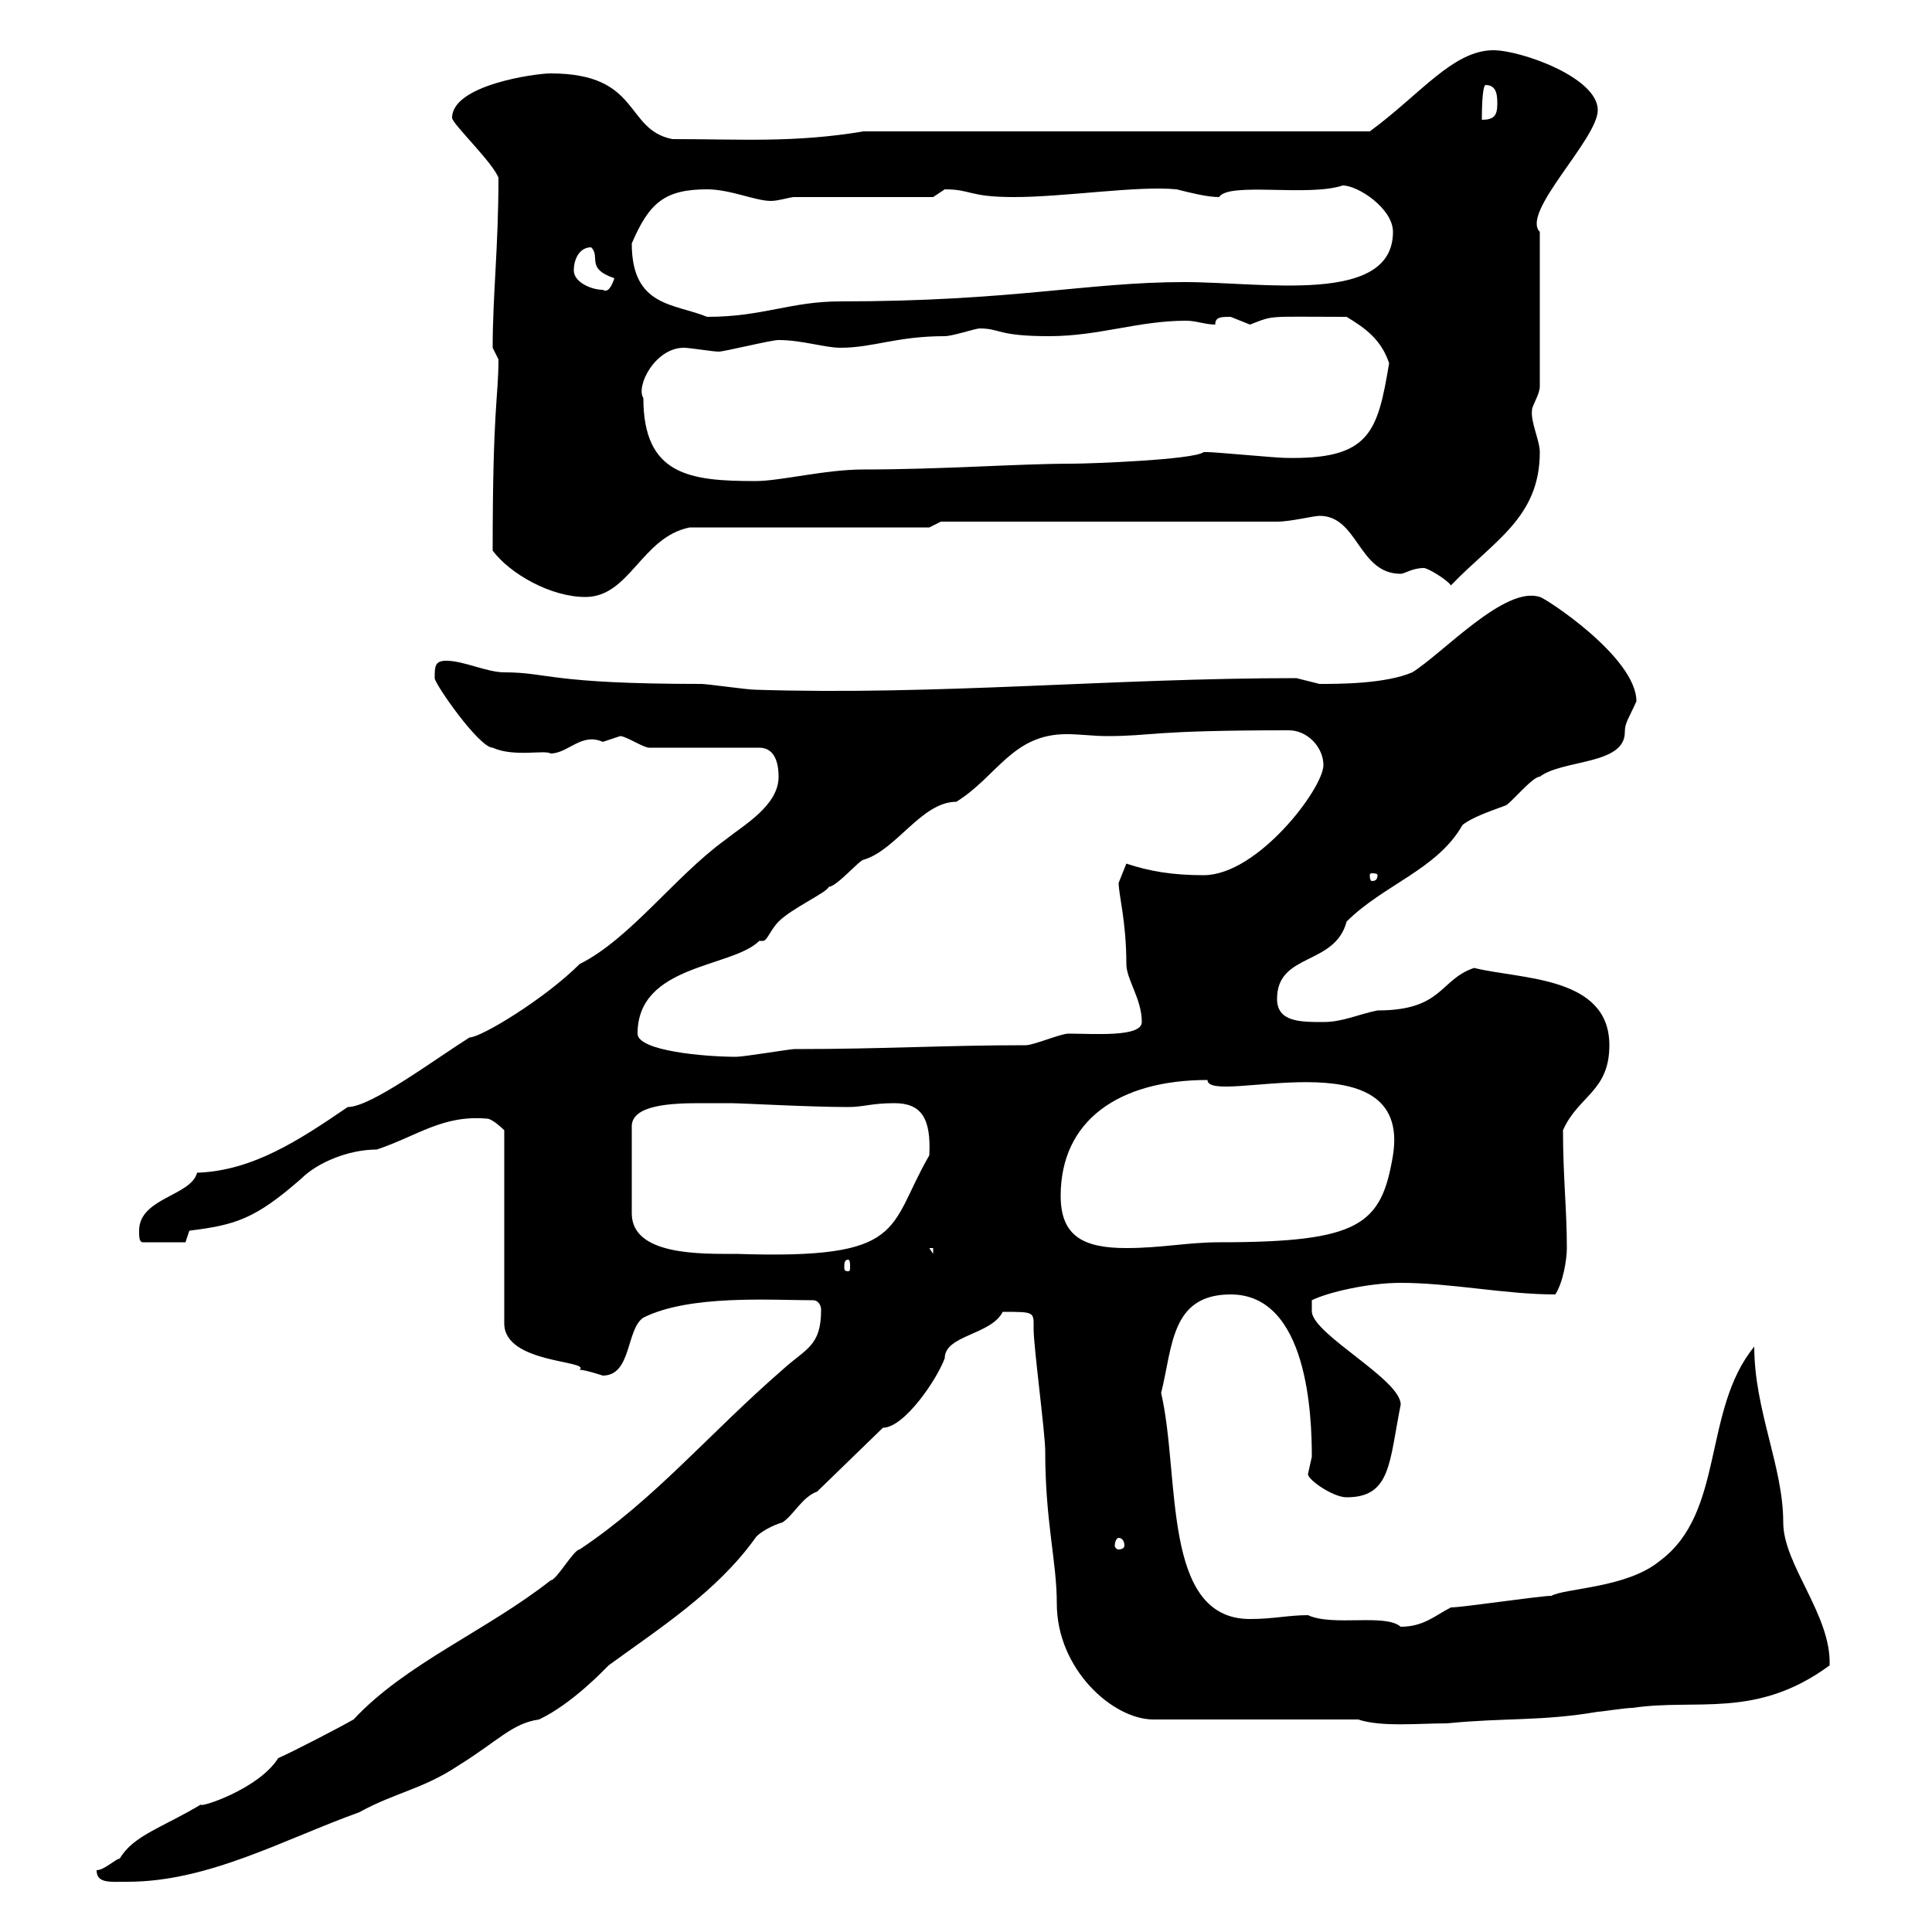 <svg xmlns="http://www.w3.org/2000/svg" xmlns:xlink="http://www.w3.org/1999/xlink" width="300" height="300"><path d="M15 290.40C15 292.50 17.10 292.20 19.80 292.20C32.40 292.20 44.10 285.60 55.80 281.40C61.20 278.40 65.70 277.80 71.10 274.20C77.40 270.30 79.50 267.60 83.70 267C88.80 264.60 93.90 259.20 94.50 258.60C102.30 252.90 111.30 247.20 117.30 238.80C117.90 237.90 120.30 236.70 121.50 236.40C123.30 235.20 124.50 232.50 126.90 231.60L137.10 221.70C140.40 221.70 145.50 214.20 146.70 210.90C146.70 207.30 153.90 207.30 155.70 203.70C160.80 203.70 160.50 203.70 160.50 206.40C160.50 209.10 162.30 222.60 162.30 225.30C162.30 236.40 164.10 242.40 164.10 249C164.10 259.20 172.80 267 179.10 267L210.90 267C214.50 268.20 220.20 267.60 224.70 267.60C233.70 266.70 239.40 267.30 248.10 265.80C248.70 265.80 252.30 265.20 253.50 265.20C263.40 263.70 272.70 267 284.10 258.60C284.40 250.80 276.90 243 276.90 236.40C276.90 227.70 272.40 219 272.40 209.10C264.30 219 267.90 234.90 257.70 242.40C252.60 246.60 243 246.60 240.90 247.80C239.10 247.80 227.10 249.60 225.30 249.60C222.90 250.80 221.10 252.60 217.50 252.60C215.10 250.50 207 252.60 203.10 250.80C200.10 250.80 197.70 251.40 194.10 251.40C180.30 251.40 183.30 229.20 180.30 216.30C182.10 209.10 181.80 201 191.10 201C203.10 201 203.70 219.90 203.70 226.20C203.70 226.20 203.10 228.90 203.10 228.90C203.10 229.80 207 232.50 209.10 232.50C216 232.50 215.70 227.10 217.50 218.10C217.50 214.20 204 207.30 203.70 203.70L203.70 201.90C206.10 200.70 212.40 199.20 217.50 199.20C225.30 199.20 233.70 201 241.50 201C242.70 199.20 243.30 195.60 243.30 193.80C243.30 187.80 242.70 182.70 242.70 175.50C245.10 170.10 249.90 169.50 249.90 162.30C249.90 151.50 236.10 152.10 228.90 150.30C223.50 152.10 224.10 156.90 213.90 156.90C210.90 157.50 208.50 158.70 205.50 158.70C201.90 158.70 198.30 158.70 198.30 155.10C198.30 147.90 207.30 150 209.10 143.10C214.80 137.40 223.20 135 227.10 128.10C228.60 126.90 231.30 126 233.70 125.10C234.30 125.10 237.90 120.60 239.10 120.60C242.70 117.90 252.30 118.80 252.30 113.70C252.30 112.20 252.90 111.60 254.10 108.90C254.10 102 239.70 92.70 239.10 92.70C233.70 90.90 224.10 101.40 219.30 104.40C215.10 106.20 207.90 106.20 204.90 106.20C204.90 106.20 201.30 105.30 201.30 105.30C172.80 105.30 145.50 108 117.30 107.10C116.10 107.10 109.80 106.20 108.90 106.20C85.20 106.20 85.20 104.40 78.30 104.40C75.60 104.40 72 102.60 69.30 102.60C67.50 102.60 67.50 103.50 67.50 105.30C67.50 106.20 74.40 116.10 76.50 116.10C79.80 117.60 84.60 116.40 85.50 117C88.20 117 90.30 113.70 93.60 115.20C93.60 115.20 96.30 114.30 96.30 114.30C97.20 114.30 99.90 116.10 100.80 116.10L117.90 116.10C120.60 116.10 120.90 119.10 120.90 120.60C120.90 125.10 115.50 128.10 112.50 130.50C104.70 136.20 97.80 145.80 90 149.70C84.60 155.10 74.70 161.10 72.90 161.10C67.20 164.70 57.60 171.90 54 171.90C46.50 177 39.30 181.80 30.60 182.10C29.70 185.70 21.60 186 21.60 191.10C21.60 192 21.60 192.90 22.20 192.90L28.80 192.90L29.40 191.10C36.60 190.20 39.60 189.30 46.80 183C49.20 180.60 54 178.50 58.50 178.50C64.80 176.40 68.70 173.10 75.60 173.70C76.50 173.70 78.30 175.50 78.30 175.50L78.30 205.50C78.30 211.80 91.80 211.20 90 212.70C90.90 212.70 93.60 213.60 93.60 213.60C98.10 213.60 97.20 206.40 99.90 204.60C107.10 201 119.70 201.90 126.30 201.90C126.90 201.90 127.50 202.50 127.50 203.40C127.50 209.10 125.10 209.40 121.50 212.70C110.10 222.60 101.70 232.80 90 240.60C89.10 240.60 86.40 245.40 85.50 245.40C75.60 253.20 63 258.30 54.90 267C52.80 268.20 45.30 272.10 43.20 273C40.20 277.80 30.90 280.80 31.20 280.20C25.20 283.80 20.70 285 18.60 288.60C18 288.60 16.20 290.40 15 290.40ZM173.70 238.80C174.30 238.80 174.60 239.40 174.60 240C174.60 240.30 174.30 240.60 173.70 240.60C173.40 240.60 173.10 240.30 173.10 240C173.10 239.40 173.40 238.80 173.70 238.80ZM131.70 195.60C132 195.60 132 196.20 132 196.80C132 197.10 132 197.40 131.70 197.40C131.10 197.40 131.10 197.10 131.10 196.80C131.10 196.20 131.10 195.60 131.70 195.60ZM113.40 171.30C115.20 171.30 125.70 171.90 131.70 171.90C134.10 171.90 135.30 171.30 138.90 171.30C143.10 171.30 144.60 173.70 144.30 179.40C137.70 190.80 141 195.60 114.30 194.70C108.90 194.70 98.10 195 98.10 188.40L98.10 174.90C98.10 171.60 104.10 171.30 108.60 171.30C110.70 171.30 112.50 171.30 113.40 171.30ZM144.30 193.80L144.90 193.80L144.90 194.70ZM164.70 185.70C164.70 174 173.70 167.70 187.50 167.70C187.50 171.90 219.30 160.50 216.30 179.40C214.50 190.20 211.20 192.90 189.30 192.90C184.50 192.90 180.30 193.80 174.90 193.80C168.30 193.80 164.70 192 164.70 185.70ZM99 160.50C99 149.70 113.70 150.30 117.90 146.10C117.90 146.10 118.50 146.10 118.50 146.10C119.10 146.10 119.70 144.30 120.90 143.10C123 141 128.40 138.60 128.70 137.70C129.90 137.70 133.50 133.50 134.10 133.50C139.20 132 143.10 124.50 148.50 124.50C154.80 120.60 157.20 114 165.60 114C167.70 114 169.80 114.30 171.90 114.30C179.10 114.30 178.20 113.40 200.10 113.40C203.10 113.40 205.50 116.10 205.50 118.80C205.50 122.40 195.30 135.90 186.90 135.90C182.10 135.90 178.50 135.30 174.90 134.10C174.90 134.10 173.70 137.10 173.70 137.10C173.70 138.90 174.90 143.10 174.90 149.70C174.90 152.10 177.30 155.10 177.30 158.70C177.30 161.10 169.80 160.50 165.90 160.50C164.70 160.50 160.50 162.30 159.30 162.30C146.70 162.30 137.40 162.90 123.30 162.90C122.70 162.90 115.50 164.10 114.30 164.10C109.50 164.10 99 163.20 99 160.50ZM213.90 135.90C213.90 136.80 213.30 136.80 213 136.80C213 136.80 212.70 136.80 212.70 135.90C212.70 135.60 213 135.60 213 135.60C213.30 135.60 213.90 135.60 213.90 135.90ZM76.50 85.50C79.20 89.10 85.50 92.70 90.90 92.70C97.80 92.70 99.60 83.40 107.10 81.90L144.30 81.90L146.10 81L198.30 81C200.40 81 204 80.10 204.90 80.10C210.90 80.10 210.90 89.10 217.50 89.10C218.10 89.10 219.30 88.20 221.10 88.20C221.70 88.20 224.70 90 225.30 90.90C231.90 84 239.10 80.40 239.10 70.20C239.10 68.40 237.60 65.40 237.90 63.60C237.90 63 239.10 61.20 239.10 60L239.10 36C236.10 33 248.10 21.60 248.10 17.10C248.10 12 236.10 7.80 231.90 7.80C225.60 7.80 220.50 14.70 212.70 20.40L134.10 20.40C123.30 22.20 115.20 21.60 104.40 21.60C96.90 20.10 99.60 11.40 85.50 11.40C83.10 11.40 70.20 13.20 70.20 18.30C70.20 19.20 76.50 25.20 77.40 27.60C77.40 38.40 76.50 45.90 76.50 54C76.50 54 77.40 55.80 77.40 55.80C77.40 61.80 76.50 63 76.50 85.50ZM99.90 61.80C98.70 60 101.70 54 106.20 54C107.10 54 110.70 54.60 111.60 54.60C112.50 54.60 119.70 52.80 120.90 52.80C124.50 52.80 128.10 54 130.50 54C135.60 54 139.20 52.20 146.70 52.20C147.90 52.20 151.50 51 152.10 51C155.40 51 154.80 52.20 162.90 52.20C170.70 52.20 176.70 49.80 184.20 49.80C185.70 49.80 187.20 50.40 188.70 50.40C188.70 49.20 189.60 49.20 191.10 49.20C191.10 49.20 194.10 50.40 194.10 50.40C198 48.90 196.50 49.20 209.10 49.20C212.10 51 214.50 52.80 215.70 56.40C213.90 67.20 212.70 71.40 199.50 71.10C198.30 71.10 188.70 70.20 187.50 70.20C187.50 70.20 187.50 70.20 186.90 70.20C185.40 71.40 169.20 72 166.50 72C158.10 72 146.40 72.90 134.10 72.90C128.10 72.90 121.20 74.70 117.30 74.70C107.10 74.70 99.90 73.80 99.90 61.80ZM98.10 37.80C100.80 31.50 103.20 29.40 109.80 29.40C113.40 29.40 117.30 31.20 119.70 31.20C120.90 31.20 122.70 30.60 123.30 30.60L144.90 30.60C144.90 30.60 146.70 29.40 146.70 29.40C150.90 29.40 150.30 30.60 157.50 30.60C165.30 30.60 176.70 28.80 182.70 29.40C185.10 30 187.50 30.60 189.30 30.60C190.80 28.20 203.10 30.60 208.50 28.80C210.90 28.80 216.30 32.40 216.30 36C216.30 47.40 196.20 43.80 183.90 43.80C168.90 43.80 157.20 46.80 130.50 46.80C122.70 46.80 118.50 49.20 109.80 49.20C104.70 47.10 98.10 47.70 98.10 37.80ZM89.10 42C89.10 40.20 90 38.40 91.80 38.40C93.30 39.90 90.90 41.70 95.40 43.20C95.10 44.10 94.50 45.60 93.60 45C91.80 45 89.10 43.80 89.10 42ZM230.70 13.20C232.50 13.20 232.50 15 232.50 16.20C232.50 18 231.90 18.60 230.10 18.60C230.10 18 230.10 13.20 230.70 13.20Z"/></svg>